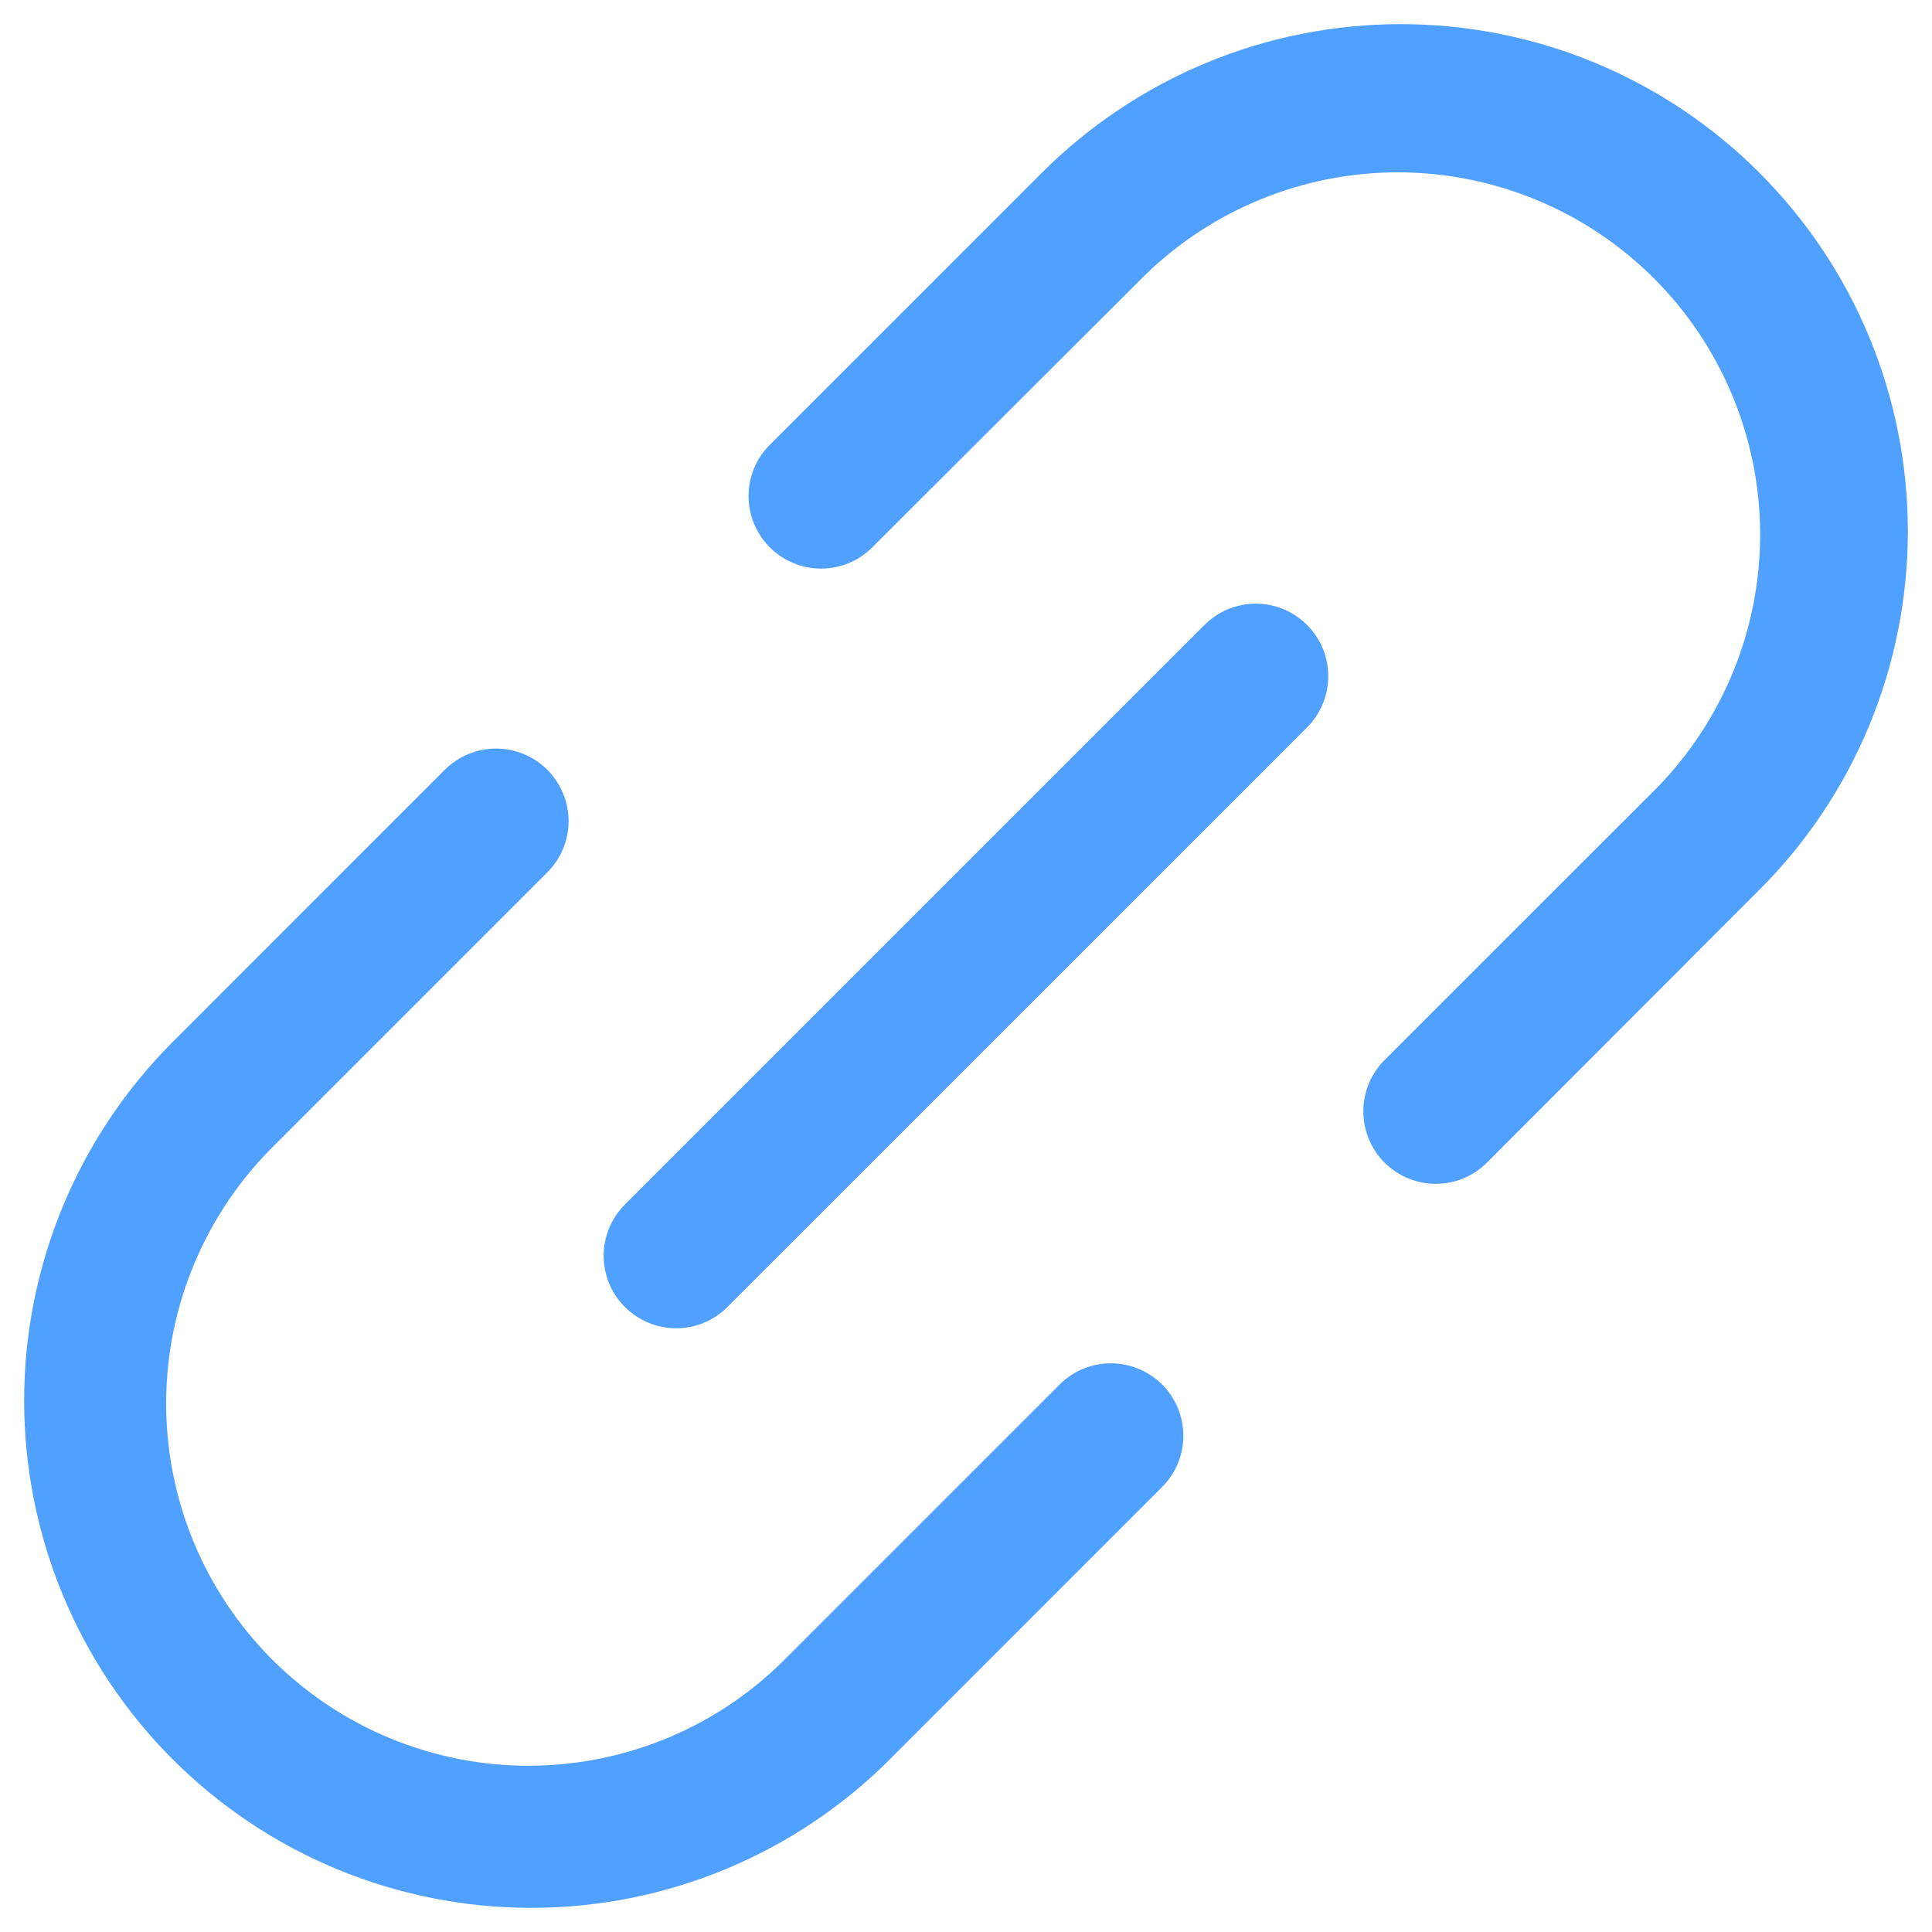 <svg width="20" height="20" viewBox="0 0 20 20" fill="none" xmlns="http://www.w3.org/2000/svg">
<path d="M13.53 6.469C13.6 6.539 13.655 6.622 13.693 6.713C13.731 6.804 13.75 6.901 13.75 7C13.75 7.098 13.731 7.196 13.693 7.287C13.655 7.378 13.6 7.461 13.53 7.531L7.53 13.53C7.461 13.6 7.378 13.655 7.287 13.693C7.196 13.731 7.098 13.75 7 13.75C6.901 13.75 6.804 13.731 6.713 13.693C6.622 13.655 6.539 13.6 6.469 13.53C6.399 13.461 6.344 13.378 6.306 13.287C6.269 13.196 6.249 13.098 6.249 13C6.249 12.901 6.269 12.804 6.306 12.713C6.344 12.622 6.399 12.539 6.469 12.469L12.469 6.469C12.539 6.4 12.621 6.344 12.713 6.306C12.804 6.269 12.901 6.249 13 6.249C13.098 6.249 13.196 6.269 13.287 6.306C13.378 6.344 13.461 6.4 13.53 6.469ZM18.212 1.787C17.725 1.3 17.146 0.913 16.509 0.649C15.872 0.385 15.189 0.25 14.5 0.25C13.81 0.25 13.128 0.385 12.491 0.649C11.854 0.913 11.275 1.3 10.787 1.787L7.969 4.605C7.828 4.745 7.749 4.936 7.749 5.135C7.749 5.334 7.828 5.525 7.969 5.666C8.11 5.807 8.301 5.886 8.5 5.886C8.699 5.886 8.89 5.807 9.03 5.666L11.848 2.853C12.554 2.163 13.504 1.779 14.491 1.784C15.479 1.79 16.424 2.184 17.122 2.882C17.82 3.58 18.215 4.526 18.221 5.513C18.226 6.5 17.842 7.45 17.152 8.156L14.333 10.974C14.192 11.115 14.113 11.305 14.113 11.504C14.113 11.703 14.192 11.894 14.332 12.035C14.473 12.175 14.664 12.255 14.863 12.255C15.062 12.255 15.252 12.176 15.393 12.035L18.212 9.212C18.7 8.725 19.087 8.146 19.351 7.509C19.614 6.872 19.75 6.189 19.75 5.5C19.75 4.81 19.614 4.128 19.351 3.491C19.087 2.854 18.7 2.275 18.212 1.787ZM10.969 14.333L8.151 17.151C7.804 17.506 7.391 17.788 6.934 17.982C6.477 18.175 5.987 18.276 5.491 18.279C4.995 18.282 4.503 18.186 4.044 17.997C3.586 17.809 3.169 17.531 2.818 17.18C2.468 16.83 2.19 16.413 2.001 15.954C1.813 15.495 1.717 15.004 1.72 14.508C1.723 14.012 1.824 13.521 2.018 13.065C2.212 12.608 2.494 12.194 2.849 11.848L5.666 9.031C5.806 8.89 5.886 8.699 5.886 8.5C5.886 8.301 5.806 8.11 5.666 7.969C5.525 7.829 5.334 7.749 5.135 7.749C4.936 7.749 4.745 7.829 4.604 7.969L1.787 10.787C0.803 11.772 0.25 13.107 0.25 14.5C0.25 15.892 0.803 17.228 1.787 18.212C2.772 19.197 4.107 19.75 5.5 19.75C6.892 19.75 8.228 19.197 9.212 18.212L12.03 15.393C12.171 15.253 12.25 15.062 12.25 14.863C12.25 14.664 12.171 14.473 12.03 14.332C11.889 14.192 11.698 14.113 11.499 14.113C11.3 14.113 11.11 14.192 10.969 14.333Z" fill="#50A0FF"/>
</svg>
